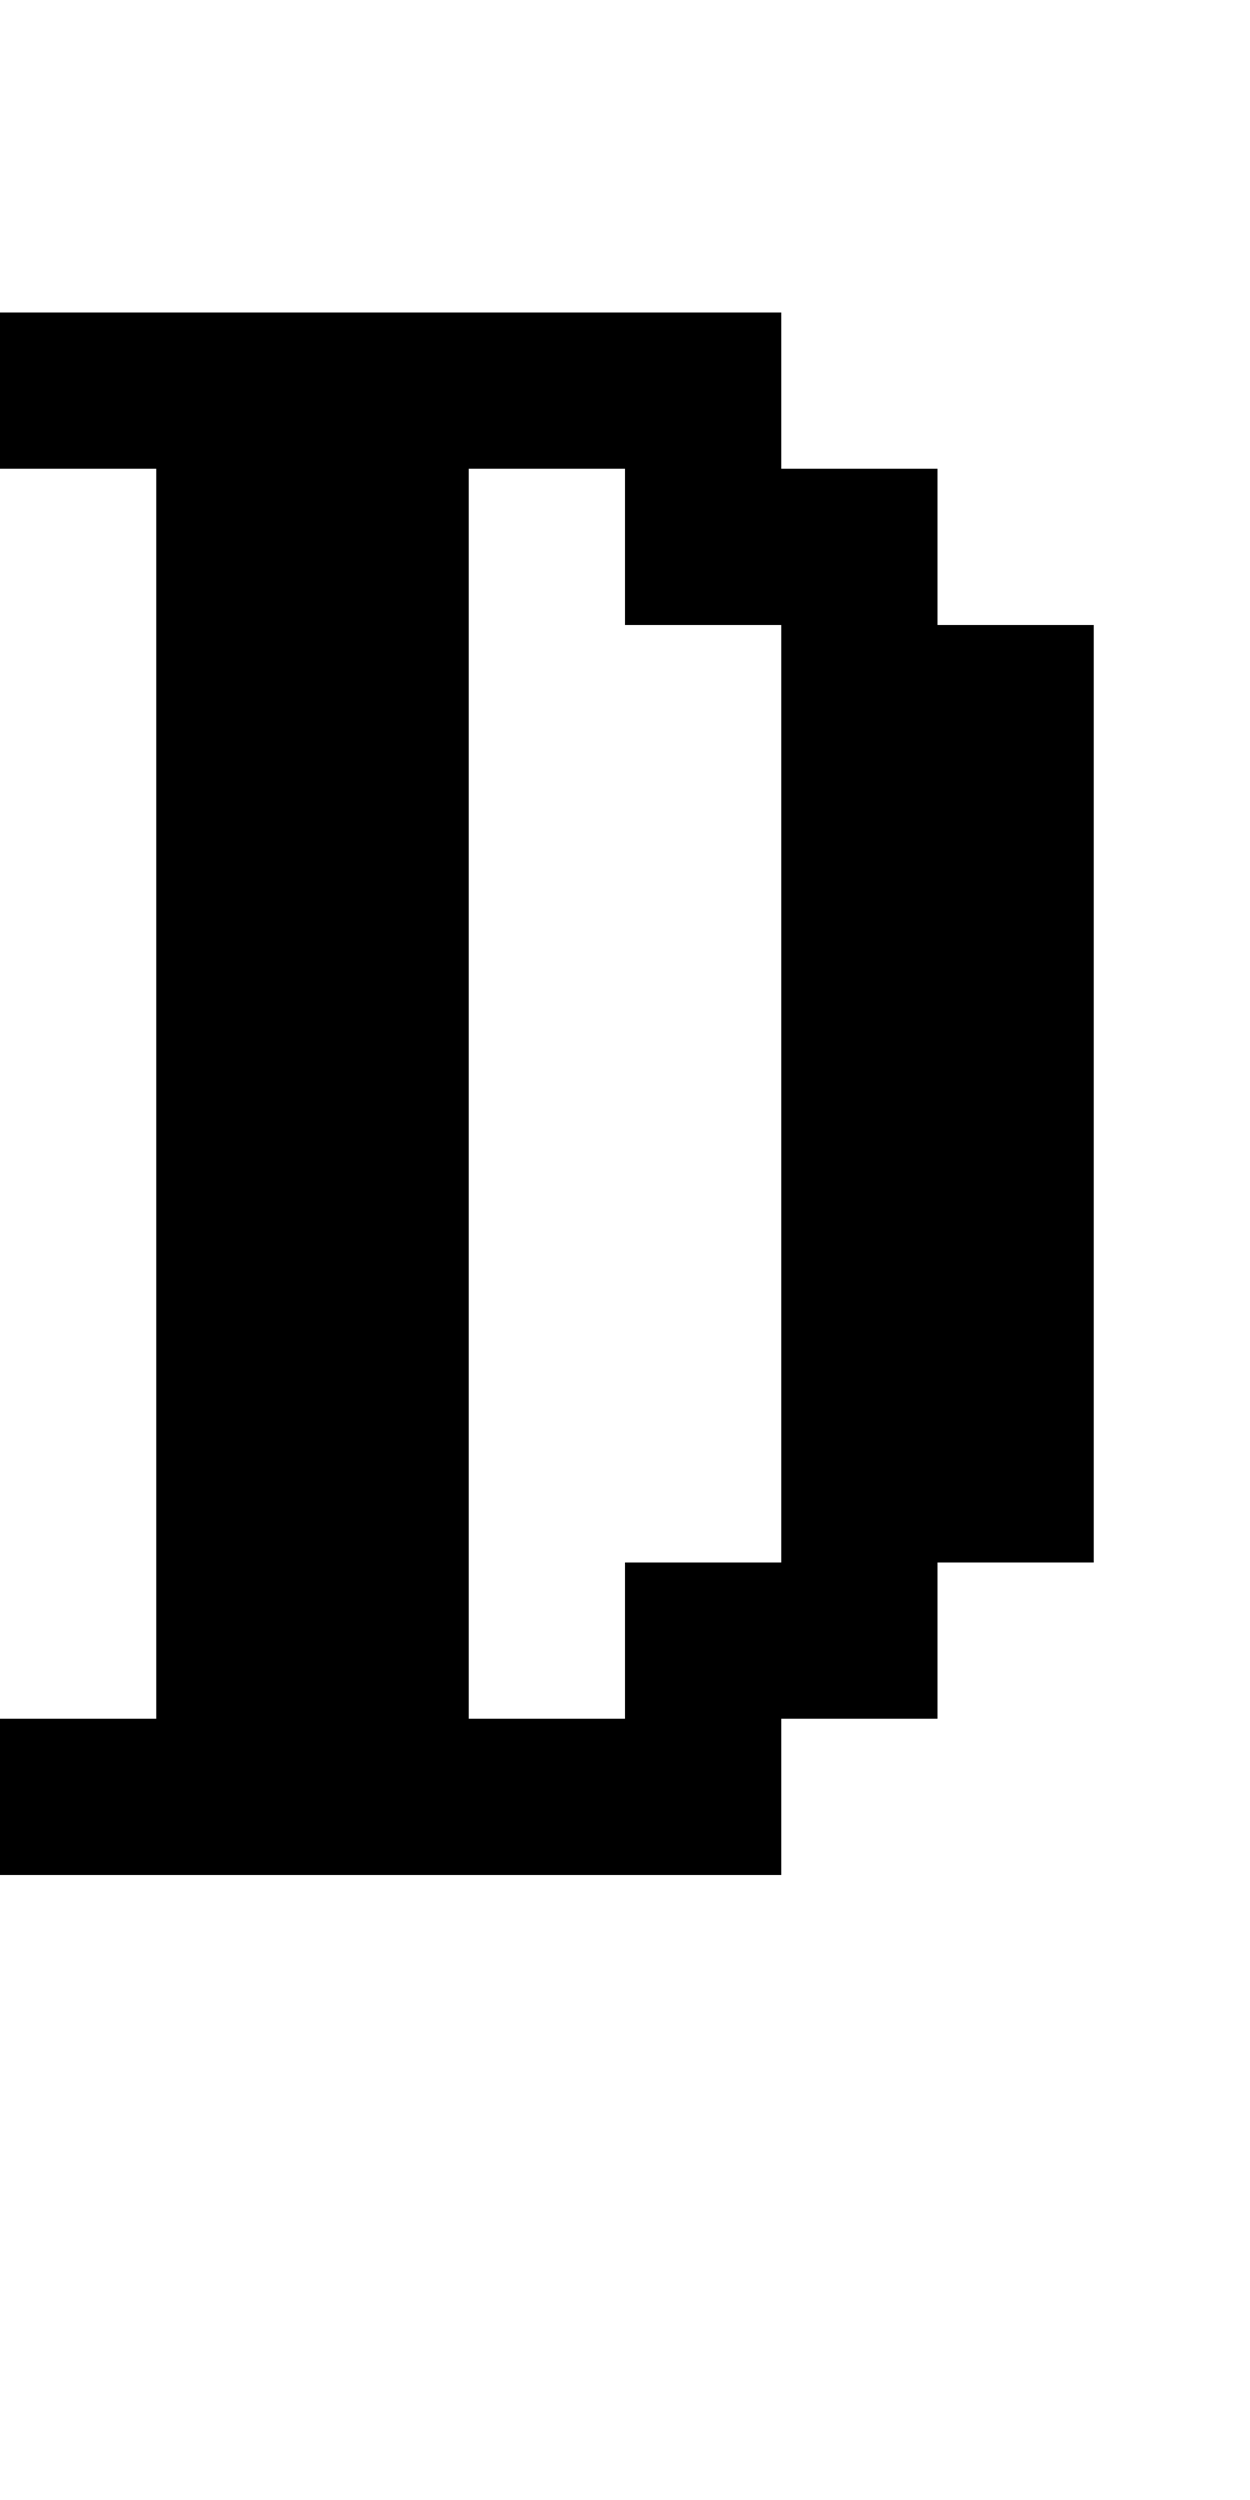 <?xml version="1.0" standalone="no"?>
<!DOCTYPE svg PUBLIC "-//W3C//DTD SVG 20010904//EN"
 "http://www.w3.org/TR/2001/REC-SVG-20010904/DTD/svg10.dtd">
<svg version="1.0" xmlns="http://www.w3.org/2000/svg"
 width="32pt" height="64pt" viewBox="0 0 32 64"
 preserveAspectRatio="xMidYMid meet">
<g transform="translate(0,64) scale(1,-1)"
fill="#000000" stroke="none">
<path d="M0 54 l0 -2 2 0 2 0 0 -16 0 -16 -2 0 -2 0 0 -2 0 -2 10 0 10 0 0 2
0 2 2 0 2 0 0 2 0 2 2 0 2 0 0 12 0 12 -2 0 -2 0 0 2 0 2 -2 0 -2 0 0 2 0 2
-10 0 -10 0 0 -2z m16 -4 l0 -2 2 0 2 0 0 -12 0 -12 -2 0 -2 0 0 -2 0 -2 -2 0
-2 0 0 16 0 16 2 0 2 0 0 -2z"/>
</g>
</svg>
